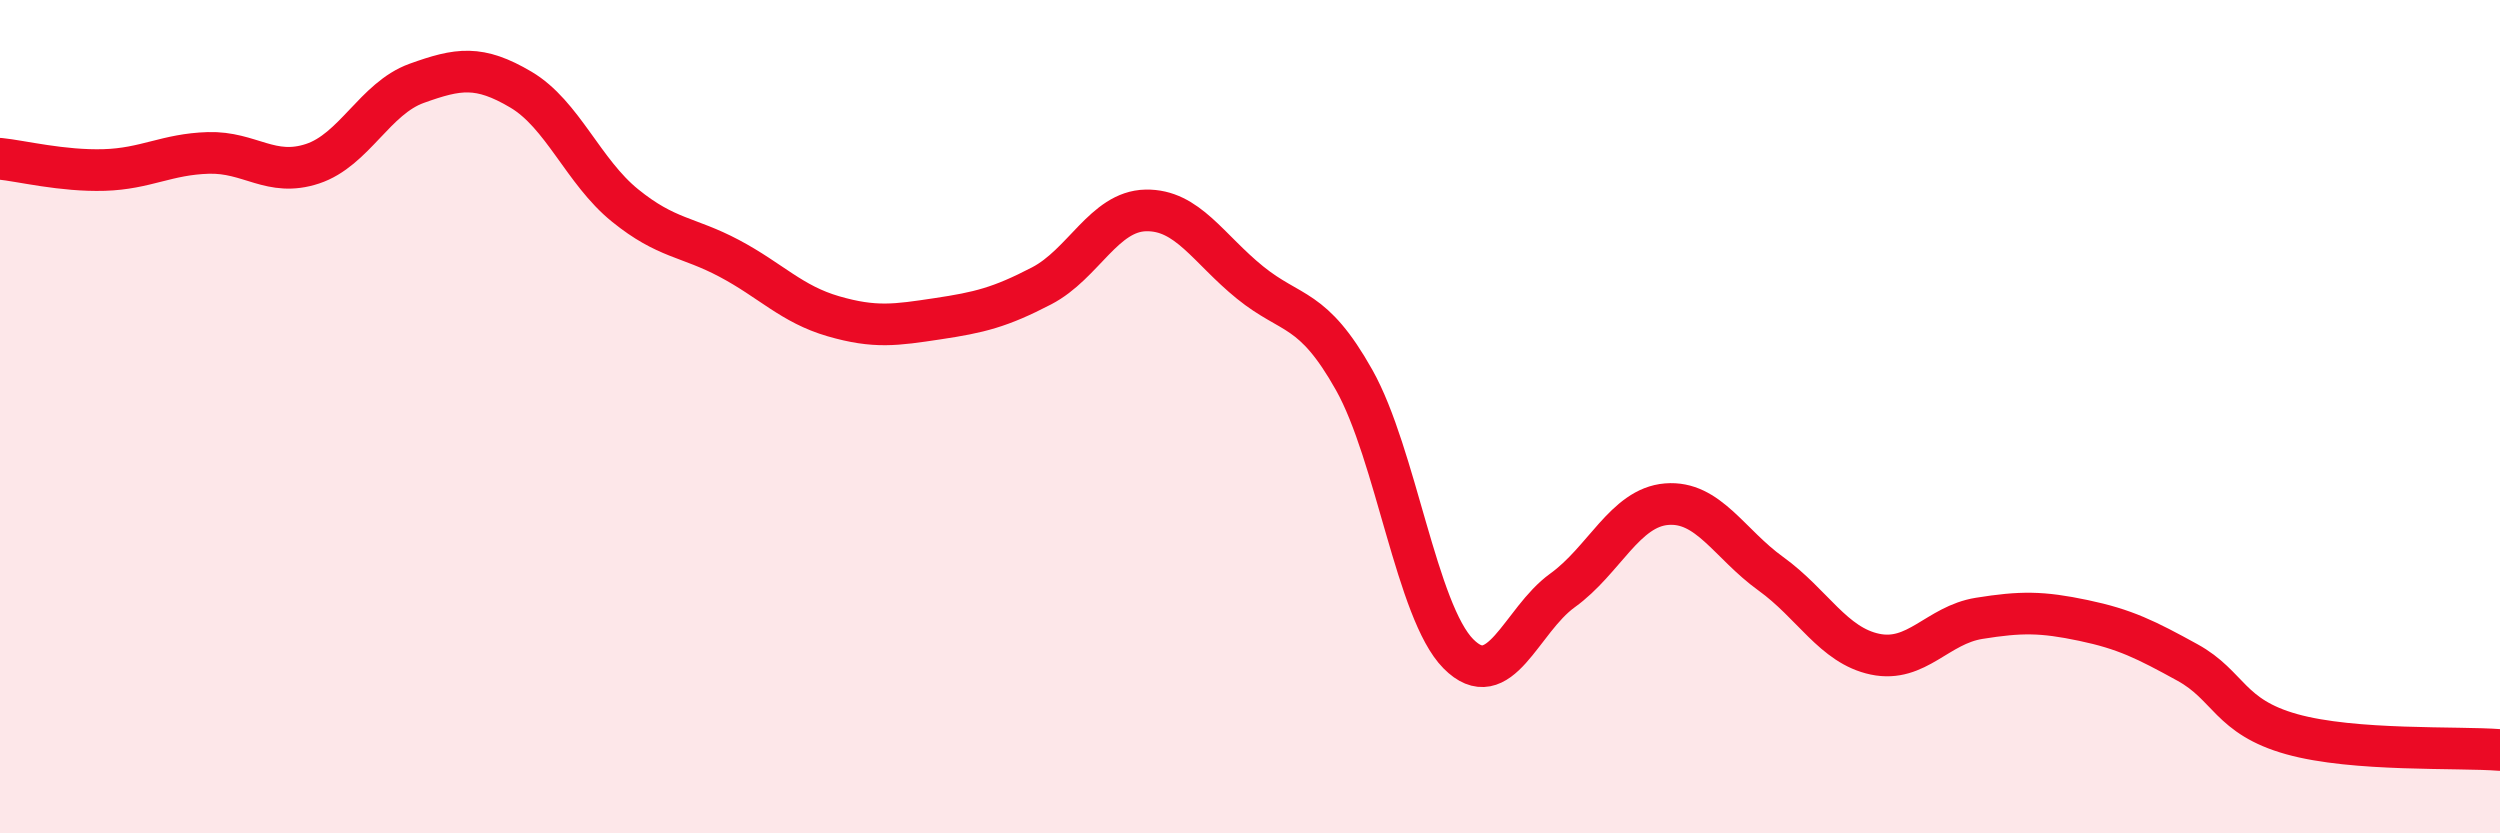 
    <svg width="60" height="20" viewBox="0 0 60 20" xmlns="http://www.w3.org/2000/svg">
      <path
        d="M 0,3.81 C 0.5,3.86 1.5,4.11 2.5,4.08 C 3.5,4.05 4,3.7 5,3.67 C 6,3.64 6.5,4.26 7.5,3.93 C 8.5,3.6 9,2.36 10,2 C 11,1.64 11.5,1.56 12.5,2.15 C 13.5,2.74 14,4.12 15,4.93 C 16,5.74 16.5,5.67 17.5,6.2 C 18.5,6.73 19,7.3 20,7.59 C 21,7.88 21.5,7.8 22.5,7.65 C 23.5,7.5 24,7.38 25,6.86 C 26,6.34 26.5,5.07 27.5,5.05 C 28.5,5.03 29,5.97 30,6.78 C 31,7.59 31.5,7.34 32.5,9.12 C 33.5,10.9 34,14.68 35,15.69 C 36,16.7 36.5,14.89 37.5,14.17 C 38.5,13.45 39,12.18 40,12.1 C 41,12.02 41.5,13.05 42.5,13.77 C 43.5,14.49 44,15.49 45,15.7 C 46,15.91 46.5,15 47.5,14.84 C 48.5,14.68 49,14.68 50,14.89 C 51,15.1 51.5,15.35 52.5,15.9 C 53.5,16.45 53.5,17.2 55,17.62 C 56.5,18.04 59,17.92 60,18L60 20L0 20Z"
        fill="#EB0A25"
        opacity="0.1"
        stroke-linecap="round"
        stroke-linejoin="round"
      />
      <path
        d="M 0,3.81 C 0.5,3.86 1.5,4.11 2.5,4.08 C 3.5,4.05 4,3.7 5,3.67 C 6,3.64 6.5,4.26 7.5,3.93 C 8.5,3.6 9,2.36 10,2 C 11,1.64 11.5,1.56 12.5,2.15 C 13.5,2.74 14,4.12 15,4.93 C 16,5.74 16.5,5.67 17.5,6.2 C 18.5,6.73 19,7.3 20,7.59 C 21,7.88 21.5,7.8 22.5,7.65 C 23.5,7.5 24,7.38 25,6.86 C 26,6.34 26.5,5.07 27.5,5.05 C 28.5,5.03 29,5.97 30,6.78 C 31,7.59 31.5,7.34 32.5,9.12 C 33.5,10.9 34,14.68 35,15.69 C 36,16.7 36.5,14.89 37.5,14.17 C 38.5,13.45 39,12.18 40,12.1 C 41,12.02 41.5,13.05 42.5,13.77 C 43.5,14.49 44,15.49 45,15.7 C 46,15.91 46.5,15 47.5,14.84 C 48.5,14.68 49,14.68 50,14.89 C 51,15.1 51.5,15.35 52.5,15.9 C 53.5,16.45 53.5,17.2 55,17.62 C 56.5,18.04 59,17.92 60,18"
        stroke="#EB0A25"
        stroke-width="1"
        fill="none"
        stroke-linecap="round"
        stroke-linejoin="round"
      />
    </svg>
  